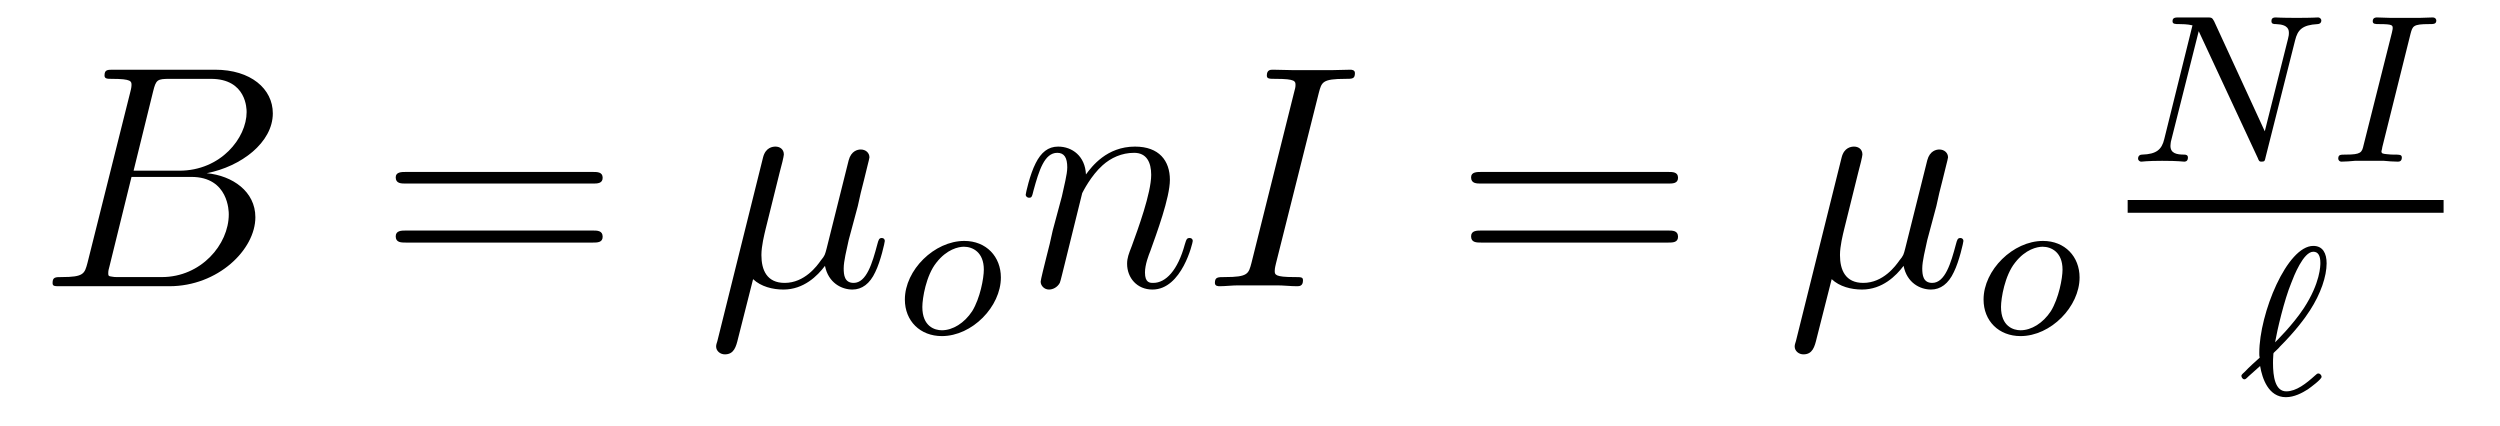 <?xml version='1.0'?>
<!-- This file was generated by dvisvgm 1.9.2 -->
<svg height='16pt' version='1.1' viewBox='0 -16 94 16' width='94pt' xmlns='http://www.w3.org/2000/svg' xmlns:xlink='http://www.w3.org/1999/xlink'>
<g id='page1'>
<g transform='matrix(1 0 0 1 -127 649)'>
<path d='M132.758 -661.566C132.867 -662.004 132.914 -662.035 133.383 -662.035H134.93C136.273 -662.035 136.273 -660.894 136.273 -660.785C136.273 -659.816 135.305 -658.582 133.742 -658.582H132.023L132.758 -661.566ZM134.773 -658.488C136.07 -658.738 137.258 -659.645 137.258 -660.738C137.258 -661.66 136.43 -662.379 135.086 -662.379H131.258C131.039 -662.379 130.93 -662.379 130.93 -662.16C130.93 -662.035 131.039 -662.035 131.211 -662.035C131.945 -662.035 131.945 -661.941 131.945 -661.801C131.945 -661.785 131.945 -661.707 131.898 -661.535L130.289 -655.113C130.18 -654.707 130.148 -654.582 129.32 -654.582C129.086 -654.582 128.977 -654.582 128.977 -654.363C128.977 -654.238 129.039 -654.238 129.273 -654.238H133.367C135.195 -654.238 136.602 -655.613 136.602 -656.832C136.602 -657.801 135.742 -658.395 134.773 -658.488ZM133.086 -654.582H131.477C131.305 -654.582 131.289 -654.582 131.211 -654.598C131.086 -654.613 131.07 -654.629 131.07 -654.723C131.07 -654.816 131.086 -654.879 131.117 -654.988L131.945 -658.348H134.195C135.602 -658.348 135.602 -657.035 135.602 -656.941C135.602 -655.801 134.555 -654.582 133.086 -654.582ZM137.277 -654.238' fill-rule='evenodd'/>
<path d='M149.285 -658.098C149.457 -658.098 149.66 -658.098 149.66 -658.316C149.66 -658.535 149.457 -658.535 149.285 -658.535H142.269C142.098 -658.535 141.879 -658.535 141.879 -658.332C141.879 -658.098 142.082 -658.098 142.269 -658.098H149.285ZM149.285 -655.879C149.457 -655.879 149.66 -655.879 149.66 -656.098C149.66 -656.332 149.457 -656.332 149.285 -656.332H142.269C142.098 -656.332 141.879 -656.332 141.879 -656.113C141.879 -655.879 142.082 -655.879 142.269 -655.879H149.285ZM150.355 -654.238' fill-rule='evenodd'/>
<path d='M155.316 -654.504C155.613 -654.223 156.051 -654.113 156.457 -654.113C157.223 -654.113 157.738 -654.629 158.019 -655.004C158.145 -654.363 158.645 -654.113 159.051 -654.113C159.41 -654.113 159.707 -654.332 159.91 -654.77C160.113 -655.176 160.269 -655.895 160.269 -655.941C160.269 -656.004 160.223 -656.051 160.16 -656.051C160.051 -656.051 160.035 -655.988 159.988 -655.816C159.801 -655.113 159.582 -654.363 159.098 -654.363C158.754 -654.363 158.723 -654.66 158.723 -654.91C158.723 -655.176 158.832 -655.613 158.91 -655.973L159.254 -657.254C159.301 -657.488 159.426 -658.02 159.488 -658.238C159.551 -658.52 159.691 -659.035 159.691 -659.082C159.691 -659.254 159.551 -659.379 159.363 -659.379C159.254 -659.379 159.004 -659.332 158.91 -658.973L158.082 -655.66C158.019 -655.426 158.019 -655.395 157.863 -655.207C157.723 -655.004 157.254 -654.363 156.504 -654.363C155.832 -654.363 155.629 -654.848 155.629 -655.41C155.629 -655.754 155.738 -656.176 155.785 -656.379L156.316 -658.52C156.379 -658.738 156.473 -659.129 156.473 -659.191C156.473 -659.394 156.316 -659.488 156.16 -659.488C156.051 -659.488 155.785 -659.457 155.691 -659.082L153.973 -652.176C153.957 -652.113 153.926 -652.051 153.926 -651.973C153.926 -651.801 154.082 -651.676 154.254 -651.676C154.598 -651.676 154.676 -651.957 154.754 -652.285L155.316 -654.504ZM160.676 -654.238' fill-rule='evenodd'/>
<path d='M164.633 -654.566C164.633 -655.348 164.086 -655.941 163.258 -655.941C162.133 -655.941 161.023 -654.848 161.023 -653.738C161.023 -652.926 161.602 -652.363 162.414 -652.363C163.555 -652.363 164.633 -653.473 164.633 -654.566ZM162.414 -652.582C162.148 -652.582 161.68 -652.723 161.68 -653.457C161.68 -653.785 161.82 -654.645 162.211 -655.129C162.602 -655.629 163.039 -655.723 163.242 -655.723C163.57 -655.723 163.992 -655.52 163.992 -654.863C163.992 -654.535 163.852 -653.785 163.555 -653.301C163.258 -652.848 162.82 -652.582 162.414 -652.582ZM164.758 -652.441' fill-rule='evenodd'/>
<path d='M167.691 -657.738C167.723 -657.801 168.02 -658.395 168.457 -658.785C168.77 -659.066 169.176 -659.254 169.644 -659.254C170.113 -659.254 170.285 -658.895 170.285 -658.426C170.285 -657.738 169.785 -656.379 169.551 -655.738C169.441 -655.457 169.379 -655.301 169.379 -655.082C169.379 -654.551 169.754 -654.113 170.332 -654.113C171.441 -654.113 171.848 -655.879 171.848 -655.941C171.848 -656.004 171.801 -656.051 171.738 -656.051C171.629 -656.051 171.613 -656.019 171.551 -655.816C171.285 -654.832 170.832 -654.363 170.363 -654.363C170.238 -654.363 170.051 -654.363 170.051 -654.754C170.051 -655.051 170.191 -655.41 170.254 -655.566C170.488 -656.223 170.988 -657.566 170.988 -658.238C170.988 -658.957 170.582 -659.488 169.676 -659.488C168.613 -659.488 168.051 -658.738 167.832 -658.441C167.801 -659.129 167.316 -659.488 166.785 -659.488C166.41 -659.488 166.145 -659.27 165.941 -658.863C165.723 -658.441 165.566 -657.723 165.566 -657.676C165.566 -657.629 165.613 -657.566 165.691 -657.566C165.785 -657.566 165.801 -657.582 165.863 -657.848C166.066 -658.582 166.269 -659.254 166.754 -659.254C167.019 -659.254 167.129 -659.066 167.129 -658.707C167.129 -658.441 167.004 -657.988 166.926 -657.613L166.582 -656.332C166.535 -656.098 166.41 -655.566 166.348 -655.348C166.269 -655.035 166.129 -654.473 166.129 -654.41C166.129 -654.254 166.269 -654.113 166.441 -654.113C166.582 -654.113 166.754 -654.191 166.848 -654.363C166.879 -654.426 166.973 -654.848 167.035 -655.082L167.301 -656.16L167.691 -657.738ZM176.586 -661.504C176.695 -661.91 176.711 -662.035 177.586 -662.035C177.852 -662.035 177.945 -662.035 177.945 -662.254C177.945 -662.379 177.805 -662.379 177.773 -662.379C177.555 -662.379 177.305 -662.363 177.086 -662.363H175.617C175.383 -662.363 175.102 -662.379 174.867 -662.379C174.773 -662.379 174.633 -662.379 174.633 -662.16C174.633 -662.035 174.727 -662.035 174.977 -662.035C175.711 -662.035 175.711 -661.941 175.711 -661.801C175.711 -661.723 175.695 -661.66 175.664 -661.551L174.055 -655.113C173.945 -654.707 173.93 -654.582 173.055 -654.582C172.789 -654.582 172.68 -654.582 172.68 -654.363C172.68 -654.238 172.805 -654.238 172.867 -654.238C173.07 -654.238 173.336 -654.27 173.555 -654.27H175.023C175.258 -654.27 175.523 -654.238 175.758 -654.238C175.852 -654.238 175.992 -654.238 175.992 -654.457C175.992 -654.582 175.93 -654.582 175.664 -654.582C174.93 -654.582 174.93 -654.676 174.93 -654.816C174.93 -654.848 174.93 -654.91 174.977 -655.098L176.586 -661.504ZM177.352 -654.238' fill-rule='evenodd'/>
<path d='M189.719 -658.098C189.891 -658.098 190.094 -658.098 190.094 -658.316C190.094 -658.535 189.891 -658.535 189.719 -658.535H182.703C182.531 -658.535 182.313 -658.535 182.313 -658.332C182.313 -658.098 182.516 -658.098 182.703 -658.098H189.719ZM189.719 -655.879C189.891 -655.879 190.094 -655.879 190.094 -656.098C190.094 -656.332 189.891 -656.332 189.719 -656.332H182.703C182.531 -656.332 182.313 -656.332 182.313 -656.113C182.313 -655.879 182.516 -655.879 182.703 -655.879H189.719ZM190.789 -654.238' fill-rule='evenodd'/>
<path d='M195.871 -654.504C196.168 -654.223 196.606 -654.113 197.011 -654.113C197.777 -654.113 198.293 -654.629 198.575 -655.004C198.7 -654.363 199.199 -654.113 199.606 -654.113C199.964 -654.113 200.262 -654.332 200.465 -654.77C200.668 -655.176 200.825 -655.895 200.825 -655.941C200.825 -656.004 200.777 -656.051 200.714 -656.051C200.605 -656.051 200.59 -655.988 200.543 -655.816C200.356 -655.113 200.137 -654.363 199.652 -654.363C199.309 -654.363 199.277 -654.66 199.277 -654.91C199.277 -655.176 199.387 -655.613 199.465 -655.973L199.808 -657.254C199.855 -657.488 199.98 -658.02 200.042 -658.238C200.106 -658.52 200.246 -659.035 200.246 -659.082C200.246 -659.254 200.106 -659.379 199.918 -659.379C199.808 -659.379 199.559 -659.332 199.465 -658.973L198.637 -655.66C198.575 -655.426 198.575 -655.395 198.418 -655.207C198.277 -655.004 197.809 -654.363 197.059 -654.363C196.387 -654.363 196.183 -654.848 196.183 -655.41C196.183 -655.754 196.292 -656.176 196.34 -656.379L196.871 -658.52C196.933 -658.738 197.027 -659.129 197.027 -659.191C197.027 -659.394 196.871 -659.488 196.715 -659.488C196.606 -659.488 196.34 -659.457 196.246 -659.082L194.527 -652.176C194.512 -652.113 194.48 -652.051 194.48 -651.973C194.48 -651.801 194.636 -651.676 194.808 -651.676C195.152 -651.676 195.23 -651.957 195.308 -652.285L195.871 -654.504ZM201.23 -654.238' fill-rule='evenodd'/>
<path d='M205.192 -654.566C205.192 -655.348 204.644 -655.941 203.816 -655.941C202.692 -655.941 201.582 -654.848 201.582 -653.738C201.582 -652.926 202.16 -652.363 202.973 -652.363C204.113 -652.363 205.192 -653.473 205.192 -654.566ZM202.973 -652.582C202.708 -652.582 202.238 -652.723 202.238 -653.457C202.238 -653.785 202.379 -654.645 202.77 -655.129C203.16 -655.629 203.598 -655.723 203.801 -655.723C204.128 -655.723 204.551 -655.52 204.551 -654.863C204.551 -654.535 204.41 -653.785 204.113 -653.301C203.816 -652.848 203.378 -652.582 202.973 -652.582ZM205.316 -652.441' fill-rule='evenodd'/>
<path d='M213.296 -663.484C213.391 -663.875 213.563 -664.062 214.141 -664.094C214.219 -664.094 214.282 -664.141 214.282 -664.234C214.282 -664.281 214.235 -664.344 214.157 -664.344C214.109 -664.344 213.953 -664.328 213.359 -664.328C212.735 -664.328 212.626 -664.344 212.562 -664.344C212.422 -664.344 212.406 -664.266 212.406 -664.203C212.406 -664.094 212.5 -664.094 212.578 -664.094C213.062 -664.078 213.062 -663.859 213.062 -663.75C213.062 -663.703 213.062 -663.672 213.031 -663.547L212.156 -660.063L210.25 -664.203C210.172 -664.344 210.156 -664.344 209.969 -664.344H208.938C208.796 -664.344 208.687 -664.344 208.687 -664.203C208.687 -664.094 208.781 -664.094 208.954 -664.094C209.016 -664.094 209.25 -664.094 209.437 -664.047L208.375 -659.766C208.282 -659.375 208.078 -659.203 207.547 -659.187C207.5 -659.187 207.391 -659.172 207.391 -659.031C207.391 -658.984 207.438 -658.922 207.516 -658.922C207.547 -658.922 207.734 -658.953 208.297 -658.953C208.938 -658.953 209.047 -658.922 209.125 -658.922C209.156 -658.922 209.266 -658.922 209.266 -659.078C209.266 -659.172 209.188 -659.187 209.125 -659.187C208.843 -659.187 208.609 -659.234 208.609 -659.516C208.609 -659.562 208.625 -659.672 208.625 -659.672L209.672 -663.828L211.891 -659.062C211.938 -658.938 211.954 -658.922 212.032 -658.922C212.156 -658.922 212.156 -658.953 212.188 -659.094L213.296 -663.484ZM213.719 -658.922' fill-rule='evenodd'/>
<path d='M217.637 -663.734C217.715 -664.016 217.73 -664.094 218.324 -664.094C218.512 -664.094 218.605 -664.094 218.605 -664.234C218.605 -664.25 218.59 -664.344 218.465 -664.344C218.356 -664.344 218.106 -664.328 217.98 -664.328H216.887C216.762 -664.328 216.48 -664.344 216.371 -664.344C216.34 -664.344 216.215 -664.344 216.215 -664.203C216.215 -664.094 216.308 -664.094 216.464 -664.094C216.965 -664.094 216.965 -664.047 216.965 -663.937C216.965 -663.922 216.965 -663.891 216.934 -663.766L215.872 -659.547C215.809 -659.266 215.777 -659.187 215.2 -659.187C214.996 -659.187 214.918 -659.187 214.918 -659.031C214.918 -659 214.949 -658.922 215.042 -658.922C215.153 -658.922 215.418 -658.938 215.543 -658.953H216.637C216.746 -658.938 217.043 -658.922 217.152 -658.922C217.199 -658.922 217.309 -658.922 217.309 -659.078C217.309 -659.187 217.214 -659.187 217.043 -659.187C216.934 -659.187 216.887 -659.187 216.746 -659.203C216.606 -659.219 216.542 -659.219 216.542 -659.313C216.542 -659.344 216.559 -659.344 216.575 -659.469L217.637 -663.734ZM218.278 -658.922' fill-rule='evenodd'/>
<path d='M207 -657H218.879V-657.48H207'/>
<path d='M212.496 -651.738C212.574 -651.816 212.668 -651.894 212.73 -651.973C213.293 -652.535 213.668 -653.035 213.856 -653.332C214.261 -653.957 214.481 -654.613 214.481 -655.098C214.481 -655.473 214.34 -655.754 213.98 -655.754C212.996 -655.754 211.949 -653.223 211.949 -651.723C211.949 -651.645 211.949 -651.629 211.964 -651.551C211.84 -651.441 211.528 -651.16 211.418 -651.035C211.277 -650.91 211.277 -650.895 211.277 -650.863C211.277 -650.816 211.325 -650.738 211.387 -650.738C211.418 -650.738 211.434 -650.738 211.543 -650.848L211.98 -651.238C212.059 -650.769 212.293 -650.066 212.95 -650.066C213.262 -650.066 213.559 -650.223 213.778 -650.363C213.887 -650.441 214.292 -650.738 214.292 -650.832C214.292 -650.879 214.246 -650.957 214.168 -650.957C214.136 -650.957 214.105 -650.941 214.043 -650.879C213.715 -650.582 213.34 -650.285 212.965 -650.285C212.543 -650.285 212.465 -650.848 212.465 -651.348C212.465 -651.395 212.465 -651.535 212.48 -651.707L212.496 -651.738ZM212.543 -652.129C212.621 -652.582 212.887 -653.723 213.152 -654.363C213.246 -654.613 213.606 -655.535 213.98 -655.535C214.168 -655.535 214.246 -655.379 214.246 -655.113C214.246 -655.02 214.246 -654.363 213.622 -653.41C213.199 -652.77 212.59 -652.176 212.543 -652.129ZM214.675 -650.16' fill-rule='evenodd'/>
</g>
</g>
</svg>
